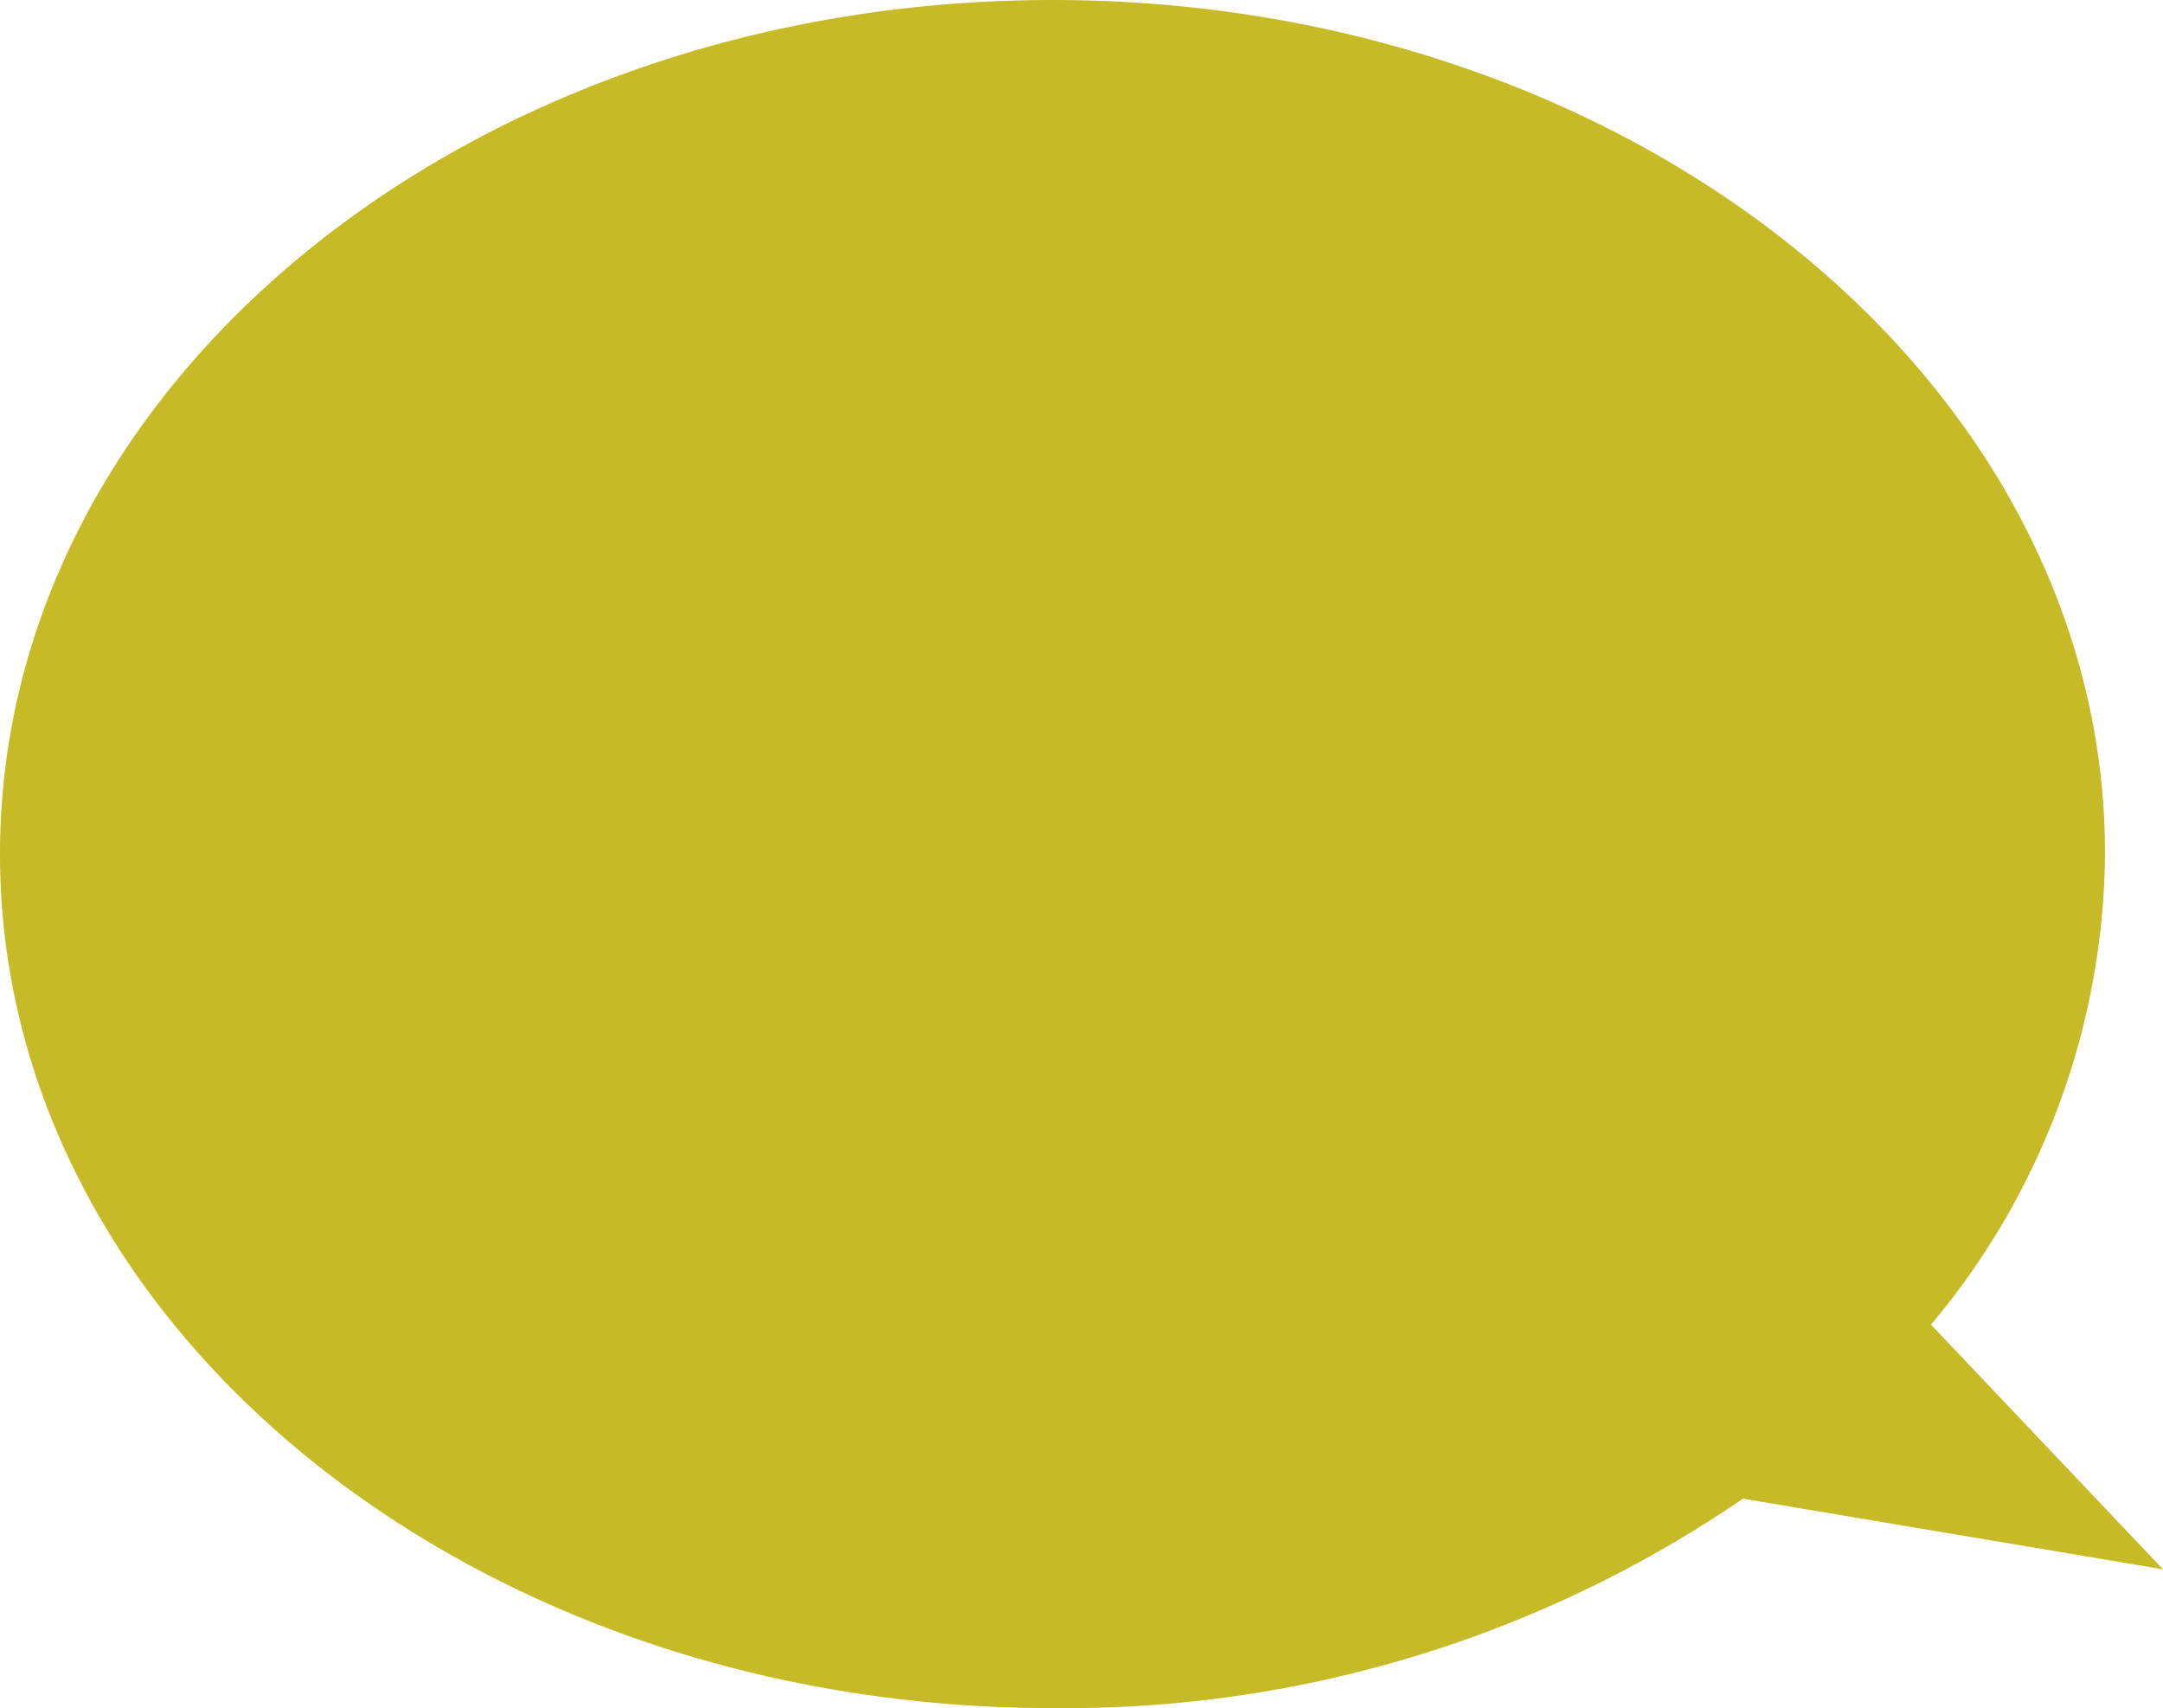 <svg xmlns="http://www.w3.org/2000/svg" width="63.707" height="50.306" viewBox="0 0 63.707 50.306"><defs><style>.a{fill:#c6ba27;}</style></defs><path class="a" d="M0,25.153C0,11.262,13.879,0,31,0S62,11.262,62,25.153a21.823,21.823,0,0,1-5.126,13.859l6.833,7.206-12.371-2.08A35.334,35.334,0,0,1,31,50.306C13.879,50.306,0,39.046,0,25.153Z"/></svg>